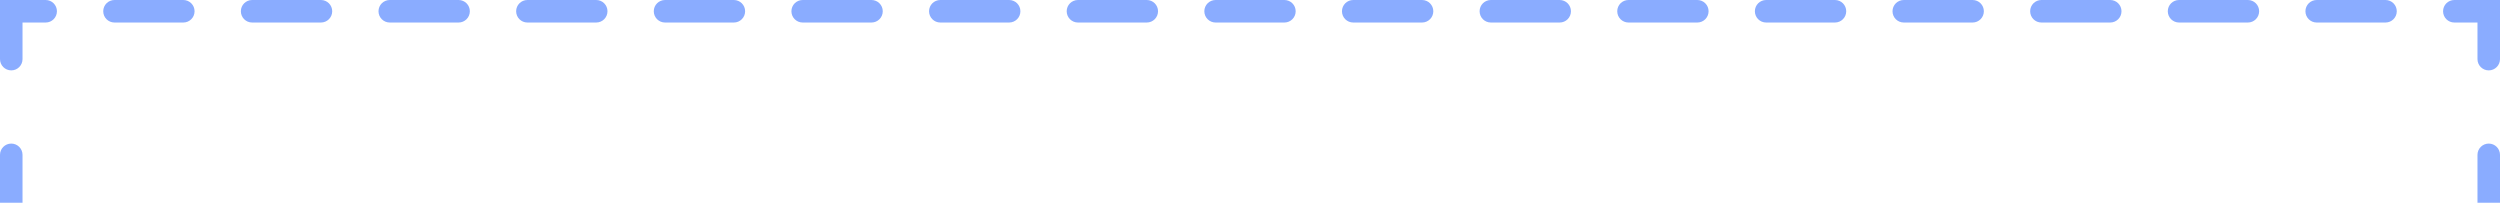 <?xml version="1.0" encoding="UTF-8"?> <svg xmlns="http://www.w3.org/2000/svg" width="888" height="72" viewBox="0 0 888 72" fill="none"> <path fill-rule="evenodd" clip-rule="evenodd" d="M0 0H16.222C18.431 0 20.222 1.791 20.222 4C20.222 6.209 18.431 8 16.222 8H8V21C8 23.209 6.209 25 4 25C1.791 25 0 23.209 0 21V0ZM36.667 4C36.667 1.791 38.458 0 40.667 0H65.111C67.32 0 69.111 1.791 69.111 4C69.111 6.209 67.32 8 65.111 8H40.667C38.458 8 36.667 6.209 36.667 4ZM85.556 4C85.556 1.791 87.346 0 89.556 0H114C116.209 0 118 1.791 118 4C118 6.209 116.209 8 114 8H89.556C87.346 8 85.556 6.209 85.556 4ZM134.444 4C134.444 1.791 136.235 0 138.444 0H162.889C165.098 0 166.889 1.791 166.889 4C166.889 6.209 165.098 8 162.889 8H138.444C136.235 8 134.444 6.209 134.444 4ZM183.333 4C183.333 1.791 185.124 0 187.333 0H211.778C213.987 0 215.778 1.791 215.778 4C215.778 6.209 213.987 8 211.778 8H187.333C185.124 8 183.333 6.209 183.333 4ZM232.222 4C232.222 1.791 234.013 0 236.222 0H260.667C262.876 0 264.667 1.791 264.667 4C264.667 6.209 262.876 8 260.667 8H236.222C234.013 8 232.222 6.209 232.222 4ZM281.111 4C281.111 1.791 282.902 0 285.111 0H309.556C311.765 0 313.556 1.791 313.556 4C313.556 6.209 311.765 8 309.556 8H285.111C282.902 8 281.111 6.209 281.111 4ZM330 4C330 1.791 331.791 0 334 0H358.444C360.654 0 362.444 1.791 362.444 4C362.444 6.209 360.654 8 358.444 8H334C331.791 8 330 6.209 330 4ZM378.889 4C378.889 1.791 380.68 0 382.889 0H407.333C409.543 0 411.333 1.791 411.333 4C411.333 6.209 409.543 8 407.333 8H382.889C380.68 8 378.889 6.209 378.889 4ZM427.778 4C427.778 1.791 429.569 0 431.778 0H456.222C458.431 0 460.222 1.791 460.222 4C460.222 6.209 458.431 8 456.222 8H431.778C429.569 8 427.778 6.209 427.778 4ZM476.667 4C476.667 1.791 478.458 0 480.667 0H505.111C507.32 0 509.111 1.791 509.111 4C509.111 6.209 507.32 8 505.111 8H480.667C478.458 8 476.667 6.209 476.667 4ZM525.556 4C525.556 1.791 527.347 0 529.556 0H554C556.209 0 558 1.791 558 4C558 6.209 556.209 8 554 8H529.556C527.347 8 525.556 6.209 525.556 4ZM574.445 4C574.445 1.791 576.235 0 578.445 0H602.889C605.098 0 606.889 1.791 606.889 4C606.889 6.209 605.098 8 602.889 8H578.445C576.235 8 574.445 6.209 574.445 4ZM623.333 4C623.333 1.791 625.124 0 627.333 0H651.778C653.987 0 655.778 1.791 655.778 4C655.778 6.209 653.987 8 651.778 8H627.333C625.124 8 623.333 6.209 623.333 4ZM672.222 4C672.222 1.791 674.013 0 676.222 0H700.667C702.876 0 704.667 1.791 704.667 4C704.667 6.209 702.876 8 700.667 8H676.222C674.013 8 672.222 6.209 672.222 4ZM721.111 4C721.111 1.791 722.902 0 725.111 0H749.556C751.765 0 753.556 1.791 753.556 4C753.556 6.209 751.765 8 749.556 8H725.111C722.902 8 721.111 6.209 721.111 4ZM770 4C770 1.791 771.791 0 774 0H798.445C800.654 0 802.445 1.791 802.445 4C802.445 6.209 800.654 8 798.445 8H774C771.791 8 770 6.209 770 4ZM818.889 4C818.889 1.791 820.68 0 822.889 0H847.334C849.543 0 851.334 1.791 851.334 4C851.334 6.209 849.543 8 847.334 8H822.889C820.68 8 818.889 6.209 818.889 4ZM867.778 4C867.778 1.791 869.569 0 871.778 0H888V21C888 23.209 886.209 25 884 25C881.791 25 880 23.209 880 21V8H871.778C869.569 8 867.778 6.209 867.778 4ZM4 51C6.209 51 8 52.791 8 55V72H0V55C0 52.791 1.791 51 4 51ZM884 51C886.209 51 888 52.791 888 55V72H880V55C880 52.791 881.791 51 884 51Z" fill="#8AACFF"></path> </svg> 